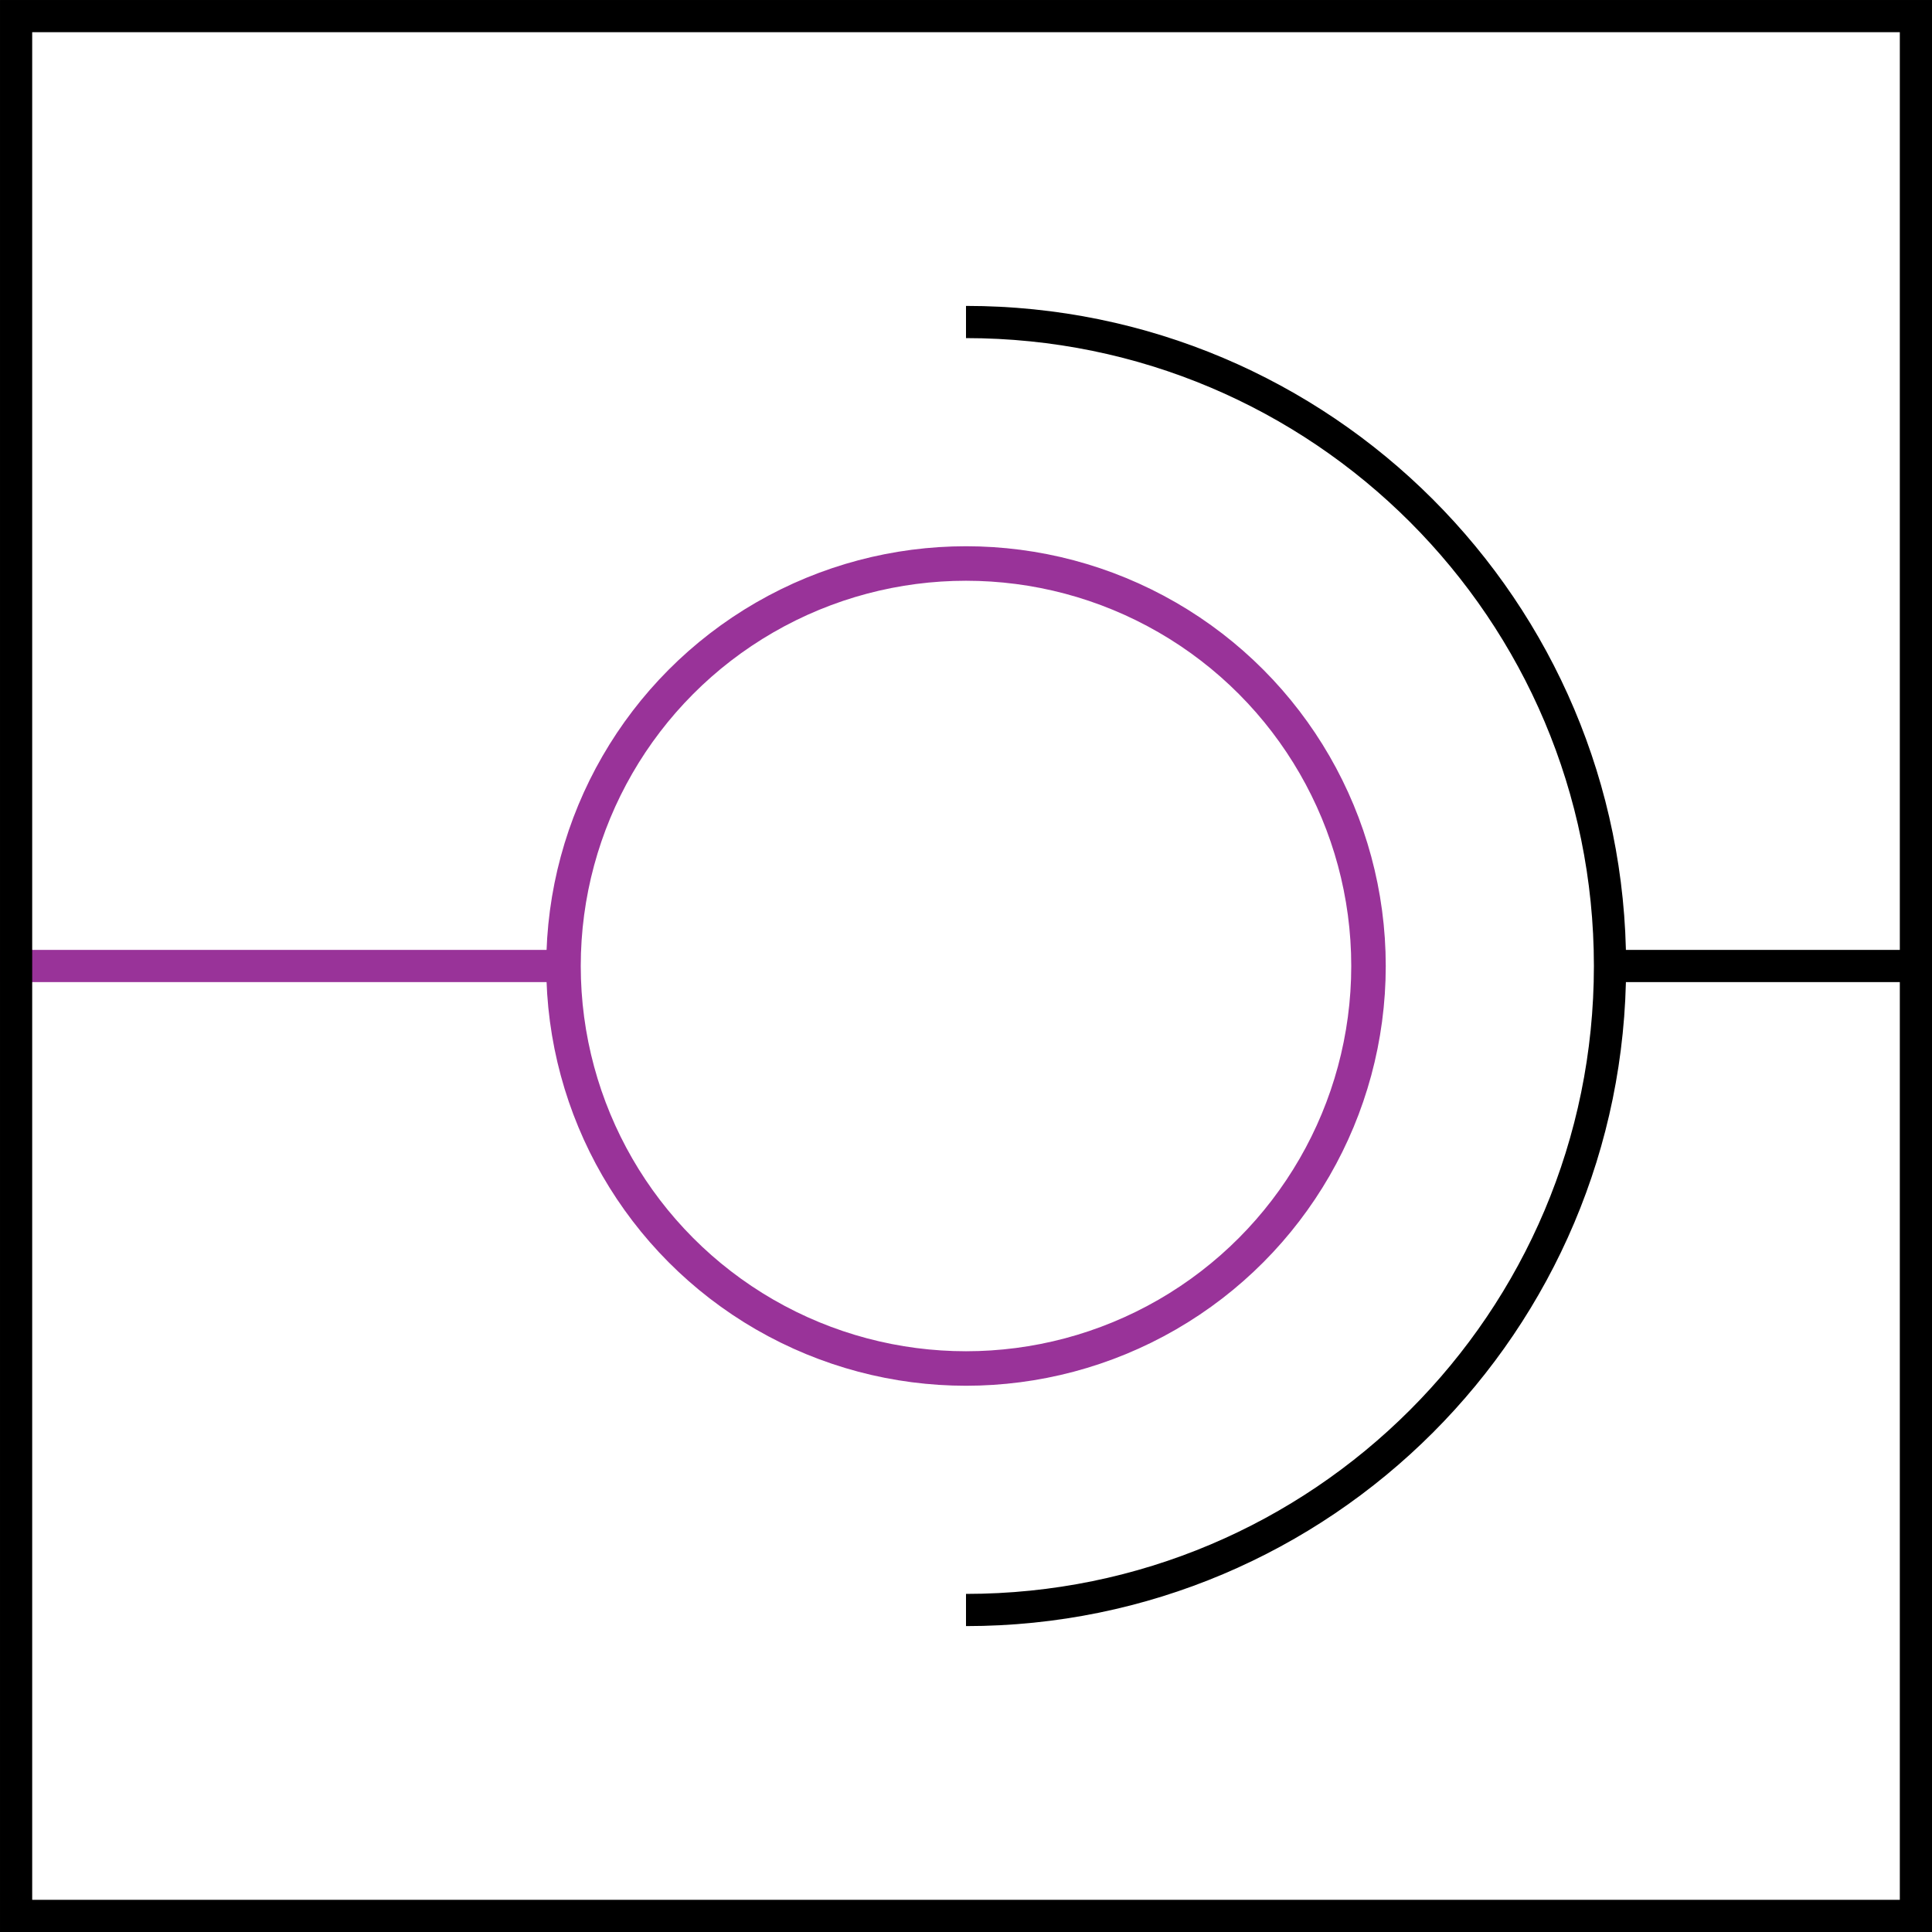 <?xml version="1.0" encoding="UTF-8" standalone="no"?>
<svg xmlns:inkscape="http://www.inkscape.org/namespaces/inkscape" xmlns:sodipodi="http://sodipodi.sourceforge.net/DTD/sodipodi-0.dtd" xmlns="http://www.w3.org/2000/svg" xmlns:svg="http://www.w3.org/2000/svg" width="120mm" height="120mm" viewBox="0 0 120 120" version="1.1" id="svg1" xml:space="preserve">
  <defs id="defs1"></defs>
  <g id="layer1" transform="translate(-40,-70)">
    <ellipse style="fill:none;fill-opacity:1;stroke:#993399;stroke-width:2.143;stroke-dasharray:none;stroke-opacity:1" id="path2" cx="100" cy="130" rx="25" ry="25"></ellipse>
    <path style="fill:none;fill-opacity:1;stroke:#993399;stroke-width:2;stroke-dasharray:none;stroke-opacity:1" d="M 75,130 H 40" id="path4"></path>
    <path style="fill:none;fill-opacity:1;stroke:#000000;stroke-width:2;stroke-dasharray:none;stroke-opacity:1" d="m 140,130 h 20" id="path5"></path>
    <path d="m 100,170 c 22.091,-2.4e-4 40,-17.909 40,-40 6e-5,-22.091 -17.909,-40 -40,-40" style="fill:none;stroke:#000000;stroke-width:2" id="path8"></path>
    <rect style="fill:none;fill-opacity:1;stroke:#000000;stroke-width:1.999;stroke-dasharray:none;stroke-opacity:1" id="rect9" width="118.001" height="118.001" x="41" y="71"></rect>
  </g>
</svg>

